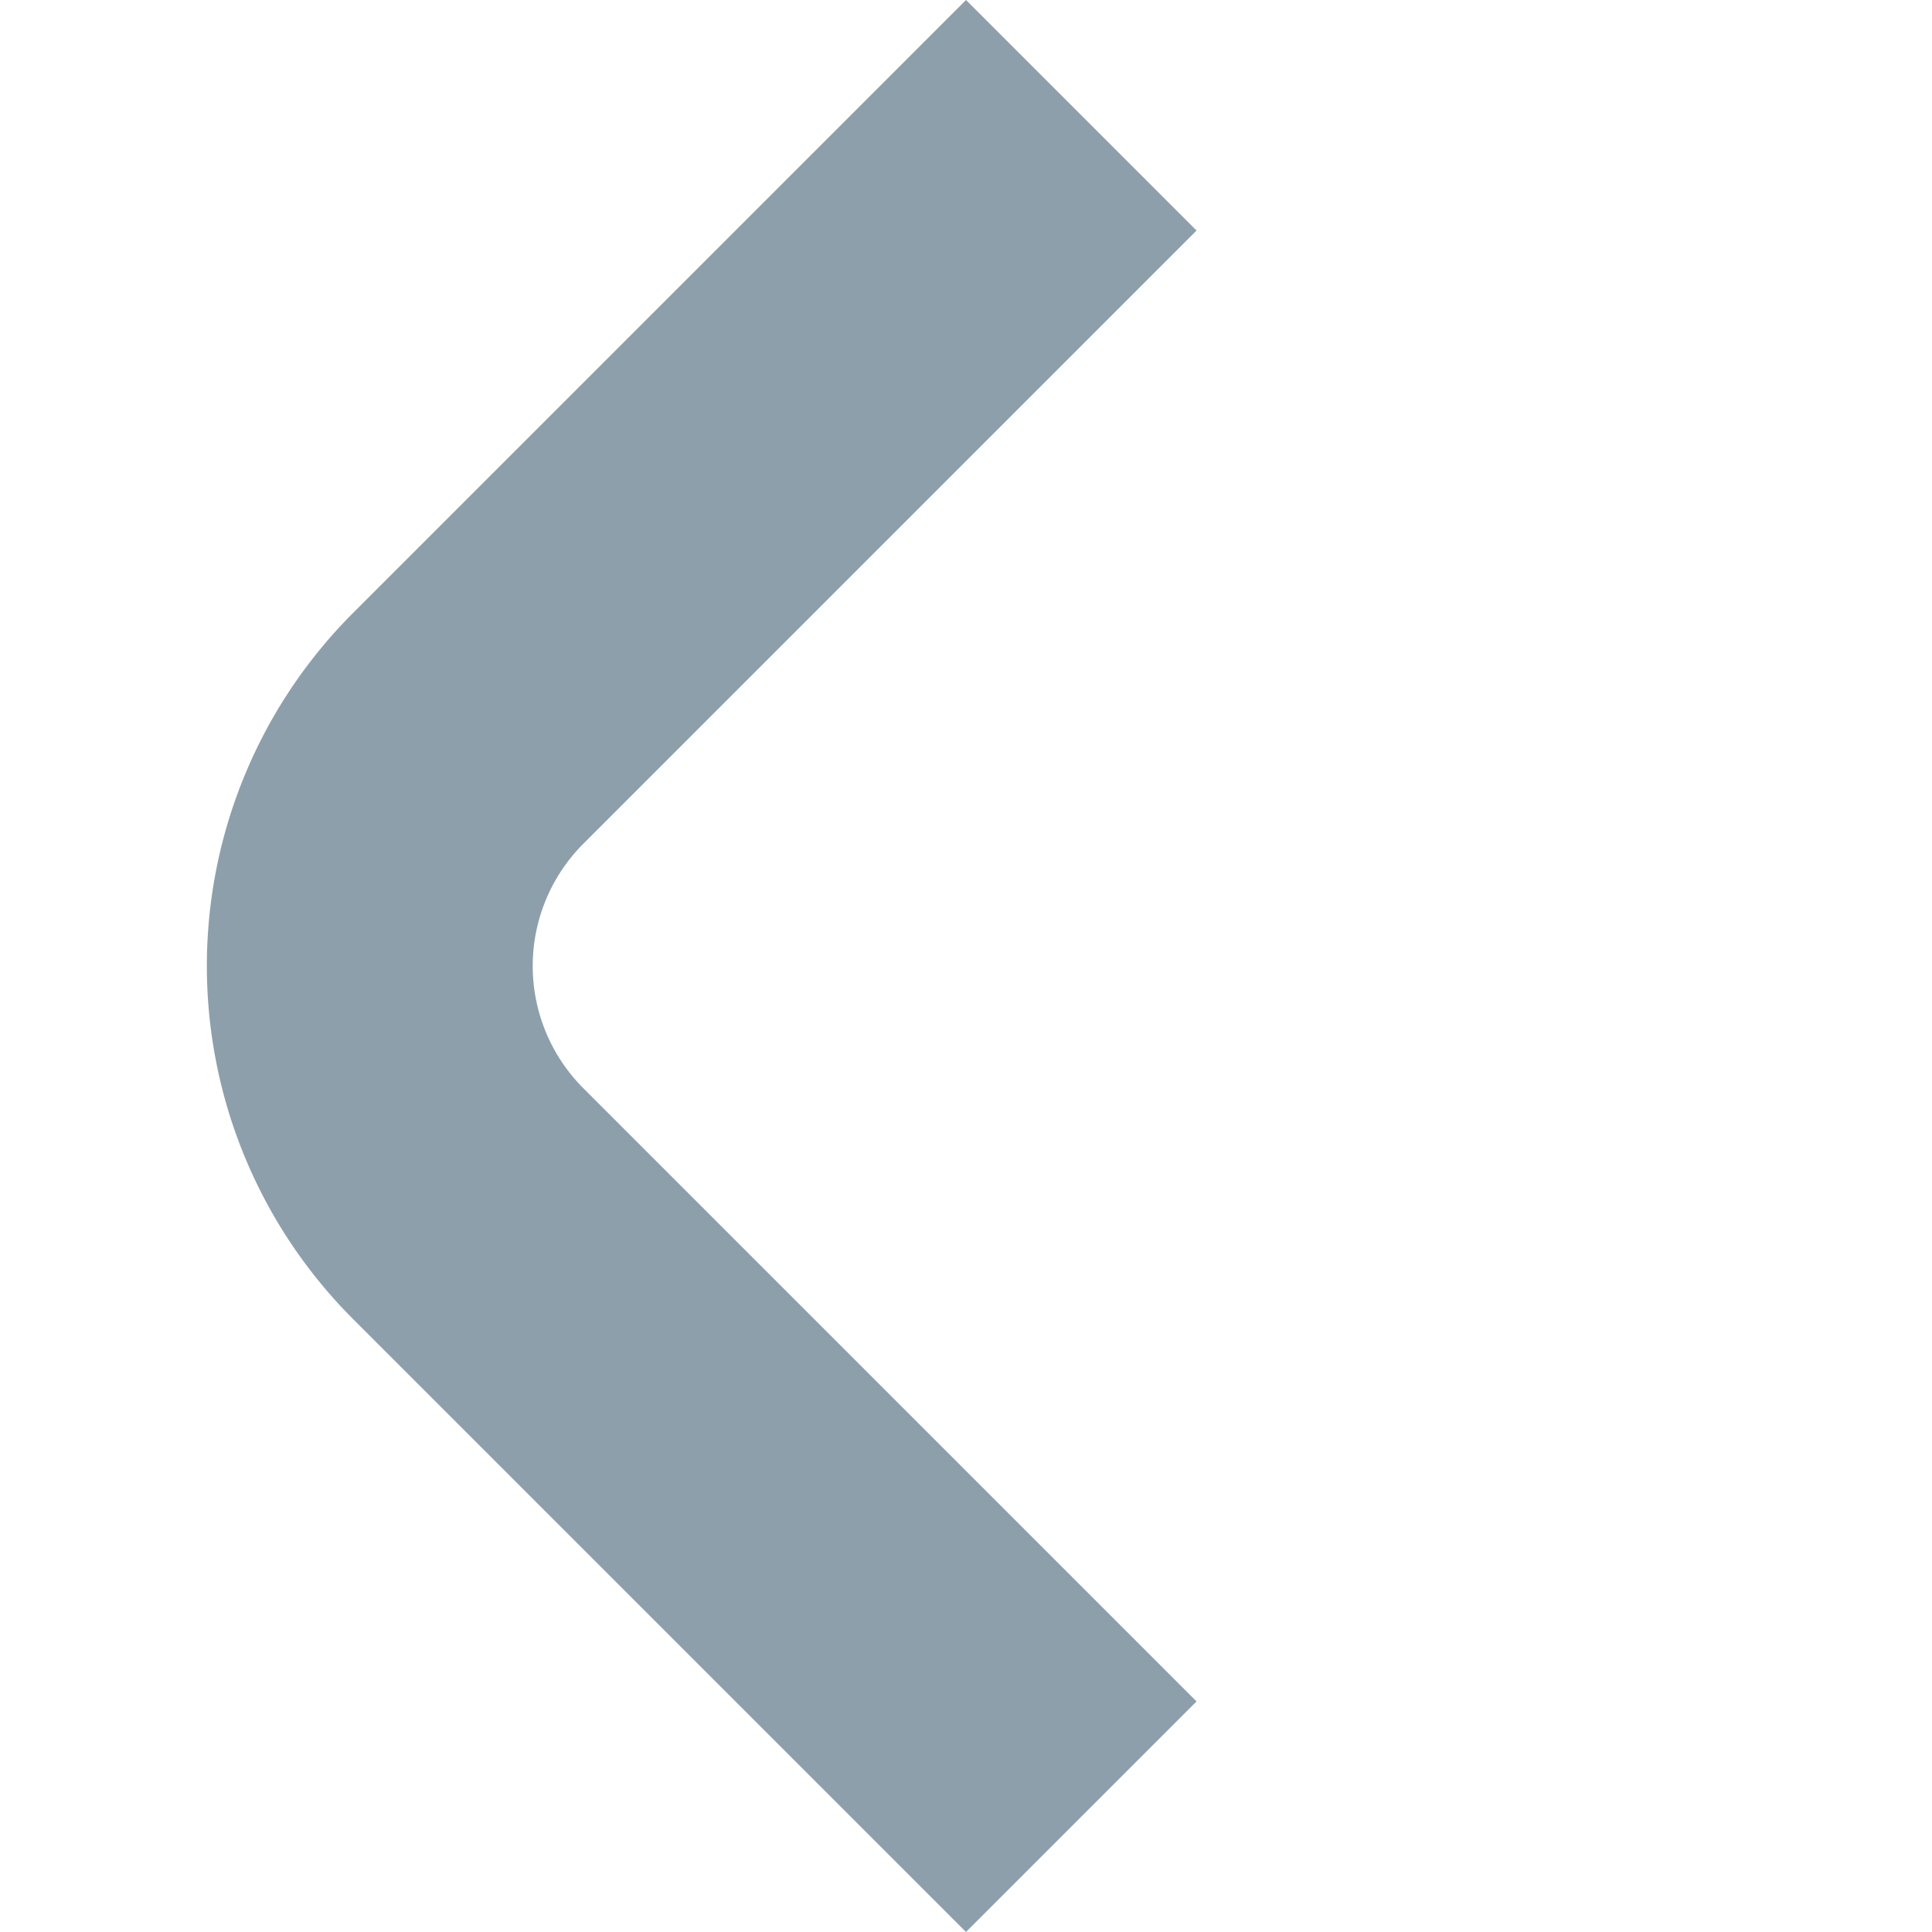 <svg xmlns="http://www.w3.org/2000/svg" width="12.728" height="12.728" viewBox="0 0 12.728 12.728">
  <path id="Path_74" data-name="Path 74" d="M0,5.714V0H2.148V5.714A1.139,1.139,0,0,0,3.286,6.852H9V9H3.286A3.29,3.29,0,0,1,0,5.714Z" transform="translate(6.364) rotate(45)" fill="#8d9fab"/>
</svg>
